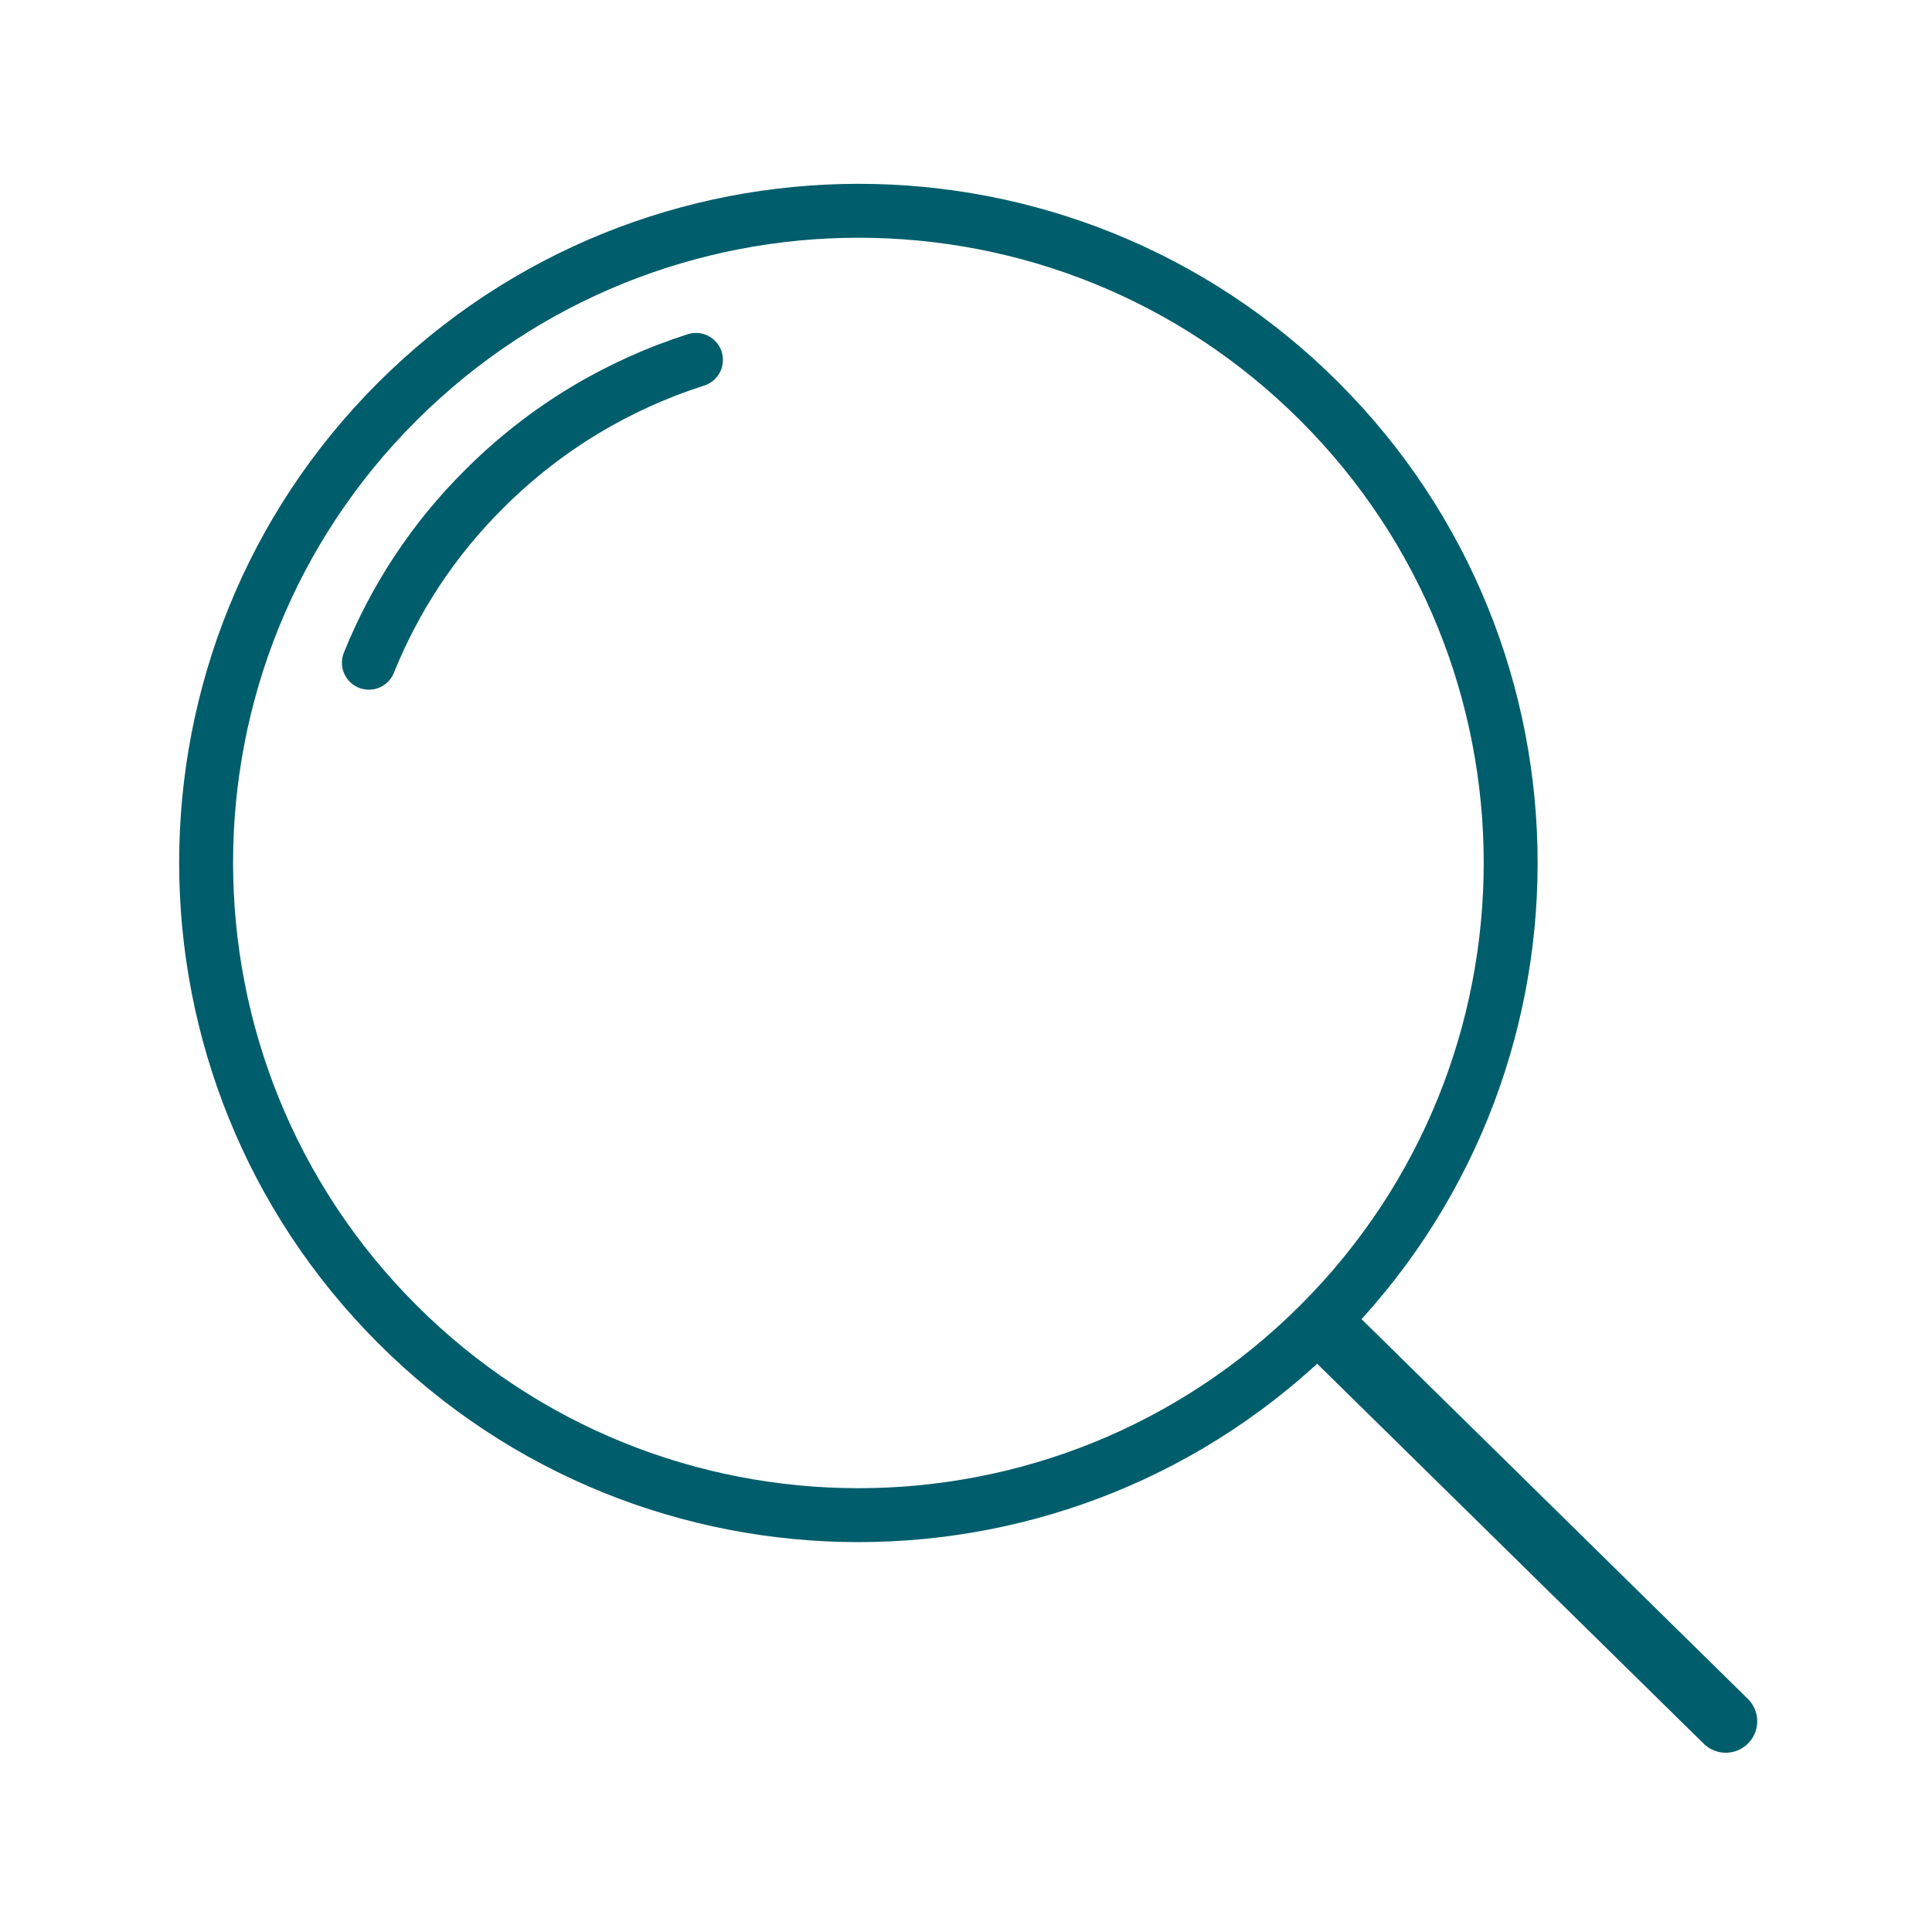 <svg xmlns="http://www.w3.org/2000/svg" width="430" height="430" fill="none" viewBox="0 0 430 430"><g stroke="#005d6b" stroke-linecap="round" stroke-linejoin="round" stroke-miterlimit="14"><path stroke-width="12" d="M293.7 89.4c56.7 56.7 56.7 148.6 0 205.3s-148.6 56.7-205.3 0-56.7-148.7 0-205.3 148.6-56.7 205.3 0"/><path stroke-width="12" d="M82.1 147.5c5.7-14.1 14.2-27.3 25.7-38.7 13.7-13.7 29.9-23.2 47.1-28.7"/><path stroke-width="14" d="m296.1 296.6 88 86.5"/></g></svg>
